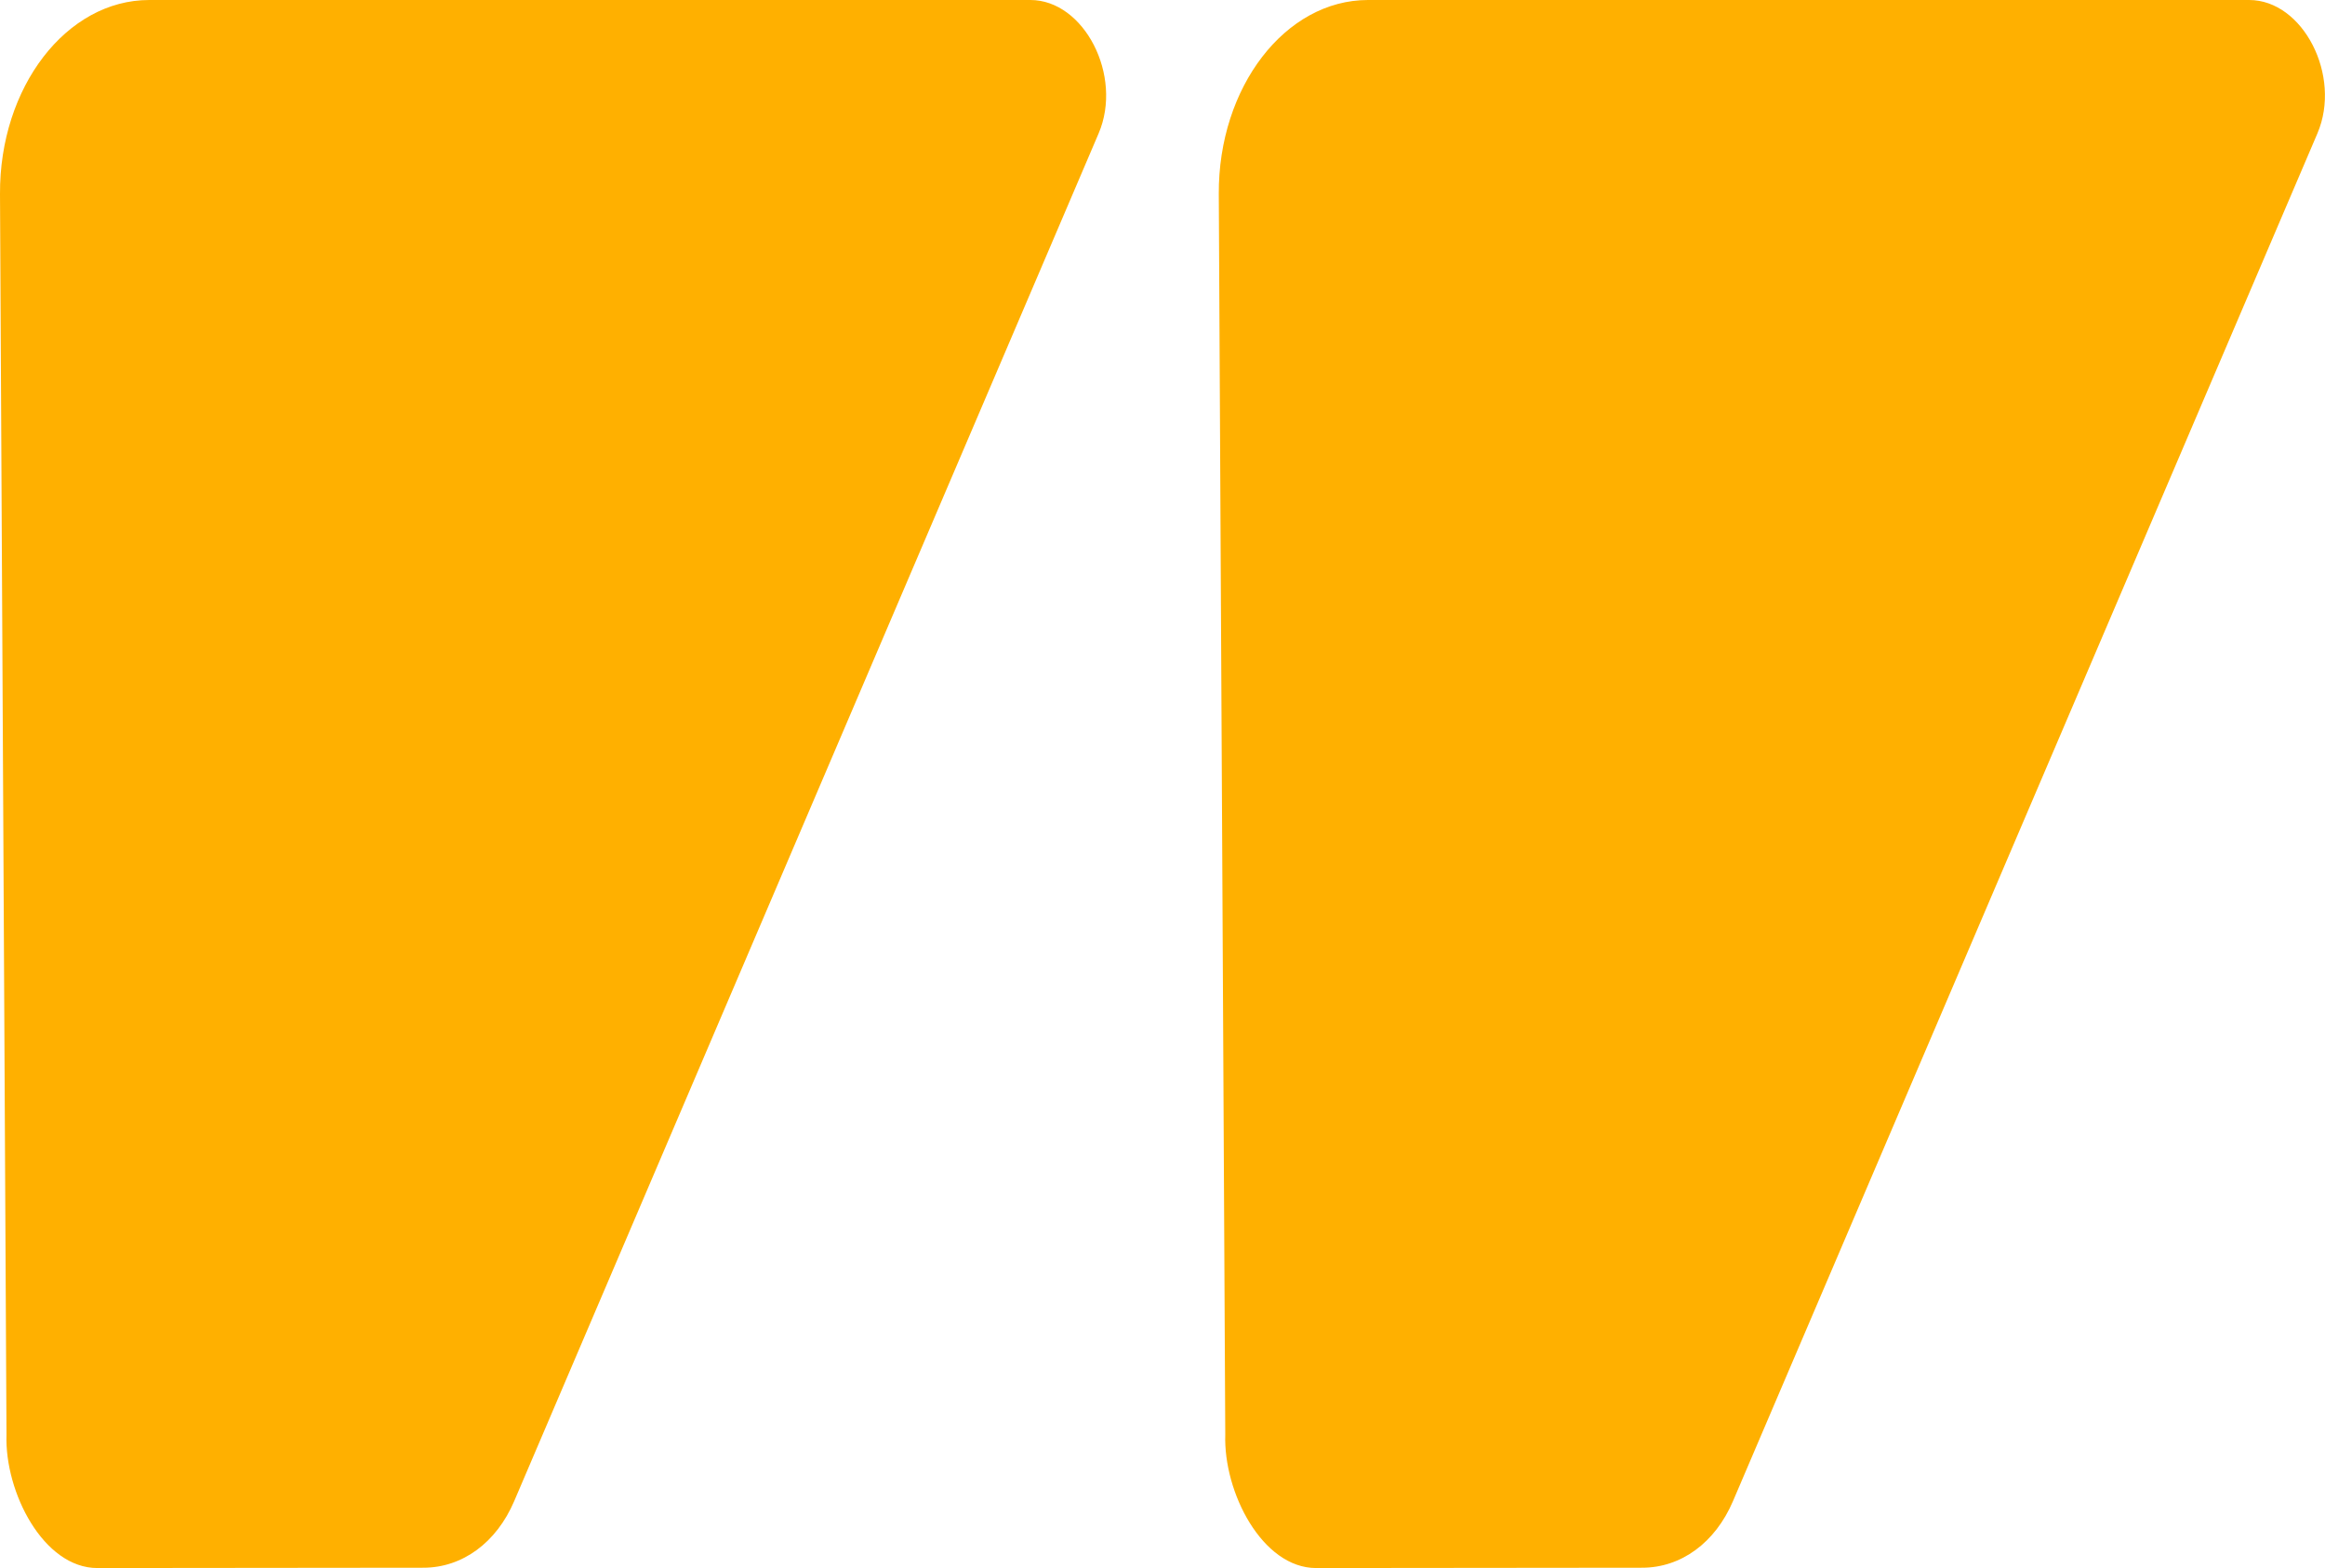 <svg width="86" height="58" viewBox="0 0 86 58" fill="none" xmlns="http://www.w3.org/2000/svg">
<g clip-path="url(#clip0_9336_91580)">
<path d="M38.112 0H5.52C2.457 0 -0.02 3.222 0 7.175L0.24 53.067C0.169 55.193 1.606 58 3.602 58L15.661 57.988C17.1 57.988 18.362 57.063 19.018 55.529L40.638 4.933C41.545 2.807 40.106 0 38.112 0Z" fill="#FFB000"/>
<path d="M83.194 0H50.602C47.539 0 45.062 3.222 45.082 7.175L45.322 53.067C45.251 55.193 46.688 58 48.684 58L60.743 57.988C62.182 57.988 63.444 57.063 64.1 55.529L85.72 4.933C86.627 2.807 85.19 0 83.194 0Z" fill="#FFB000"/>
</g>
<defs>
<clipPath id="clip0_9336_91580">
<rect width="86" height="58" fill="white"/>
</clipPath>
</defs>
</svg>
